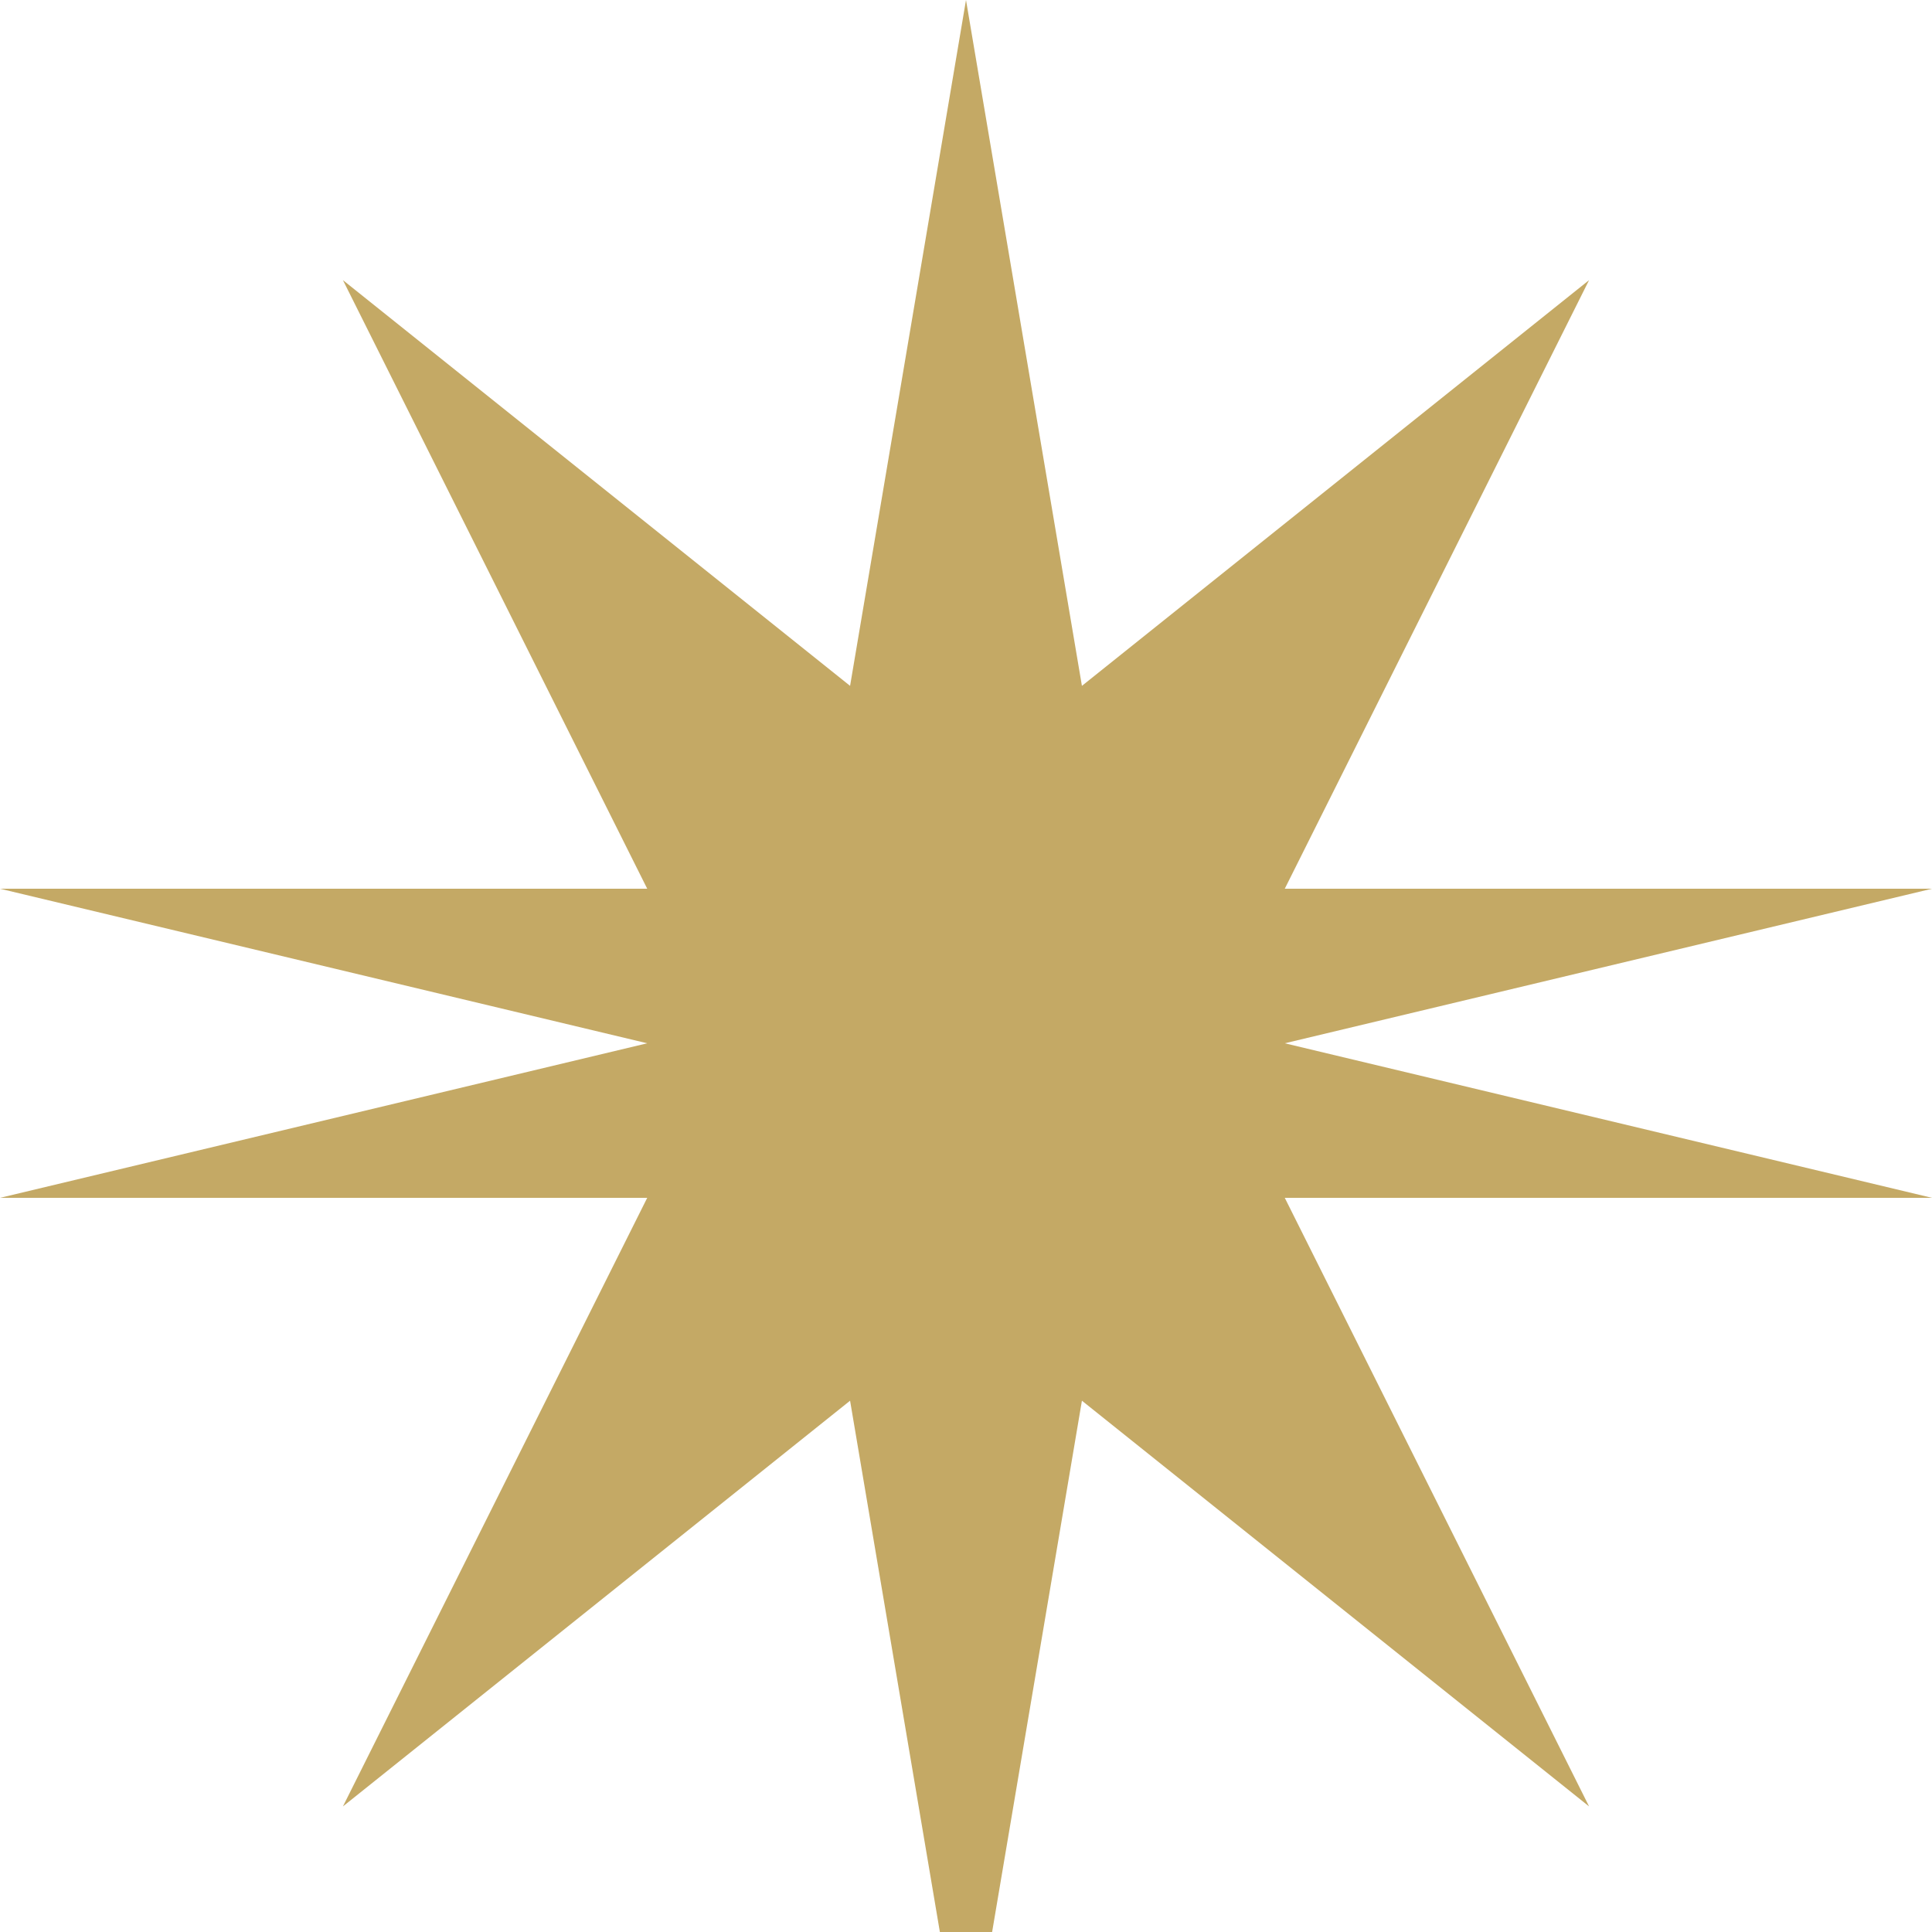 <svg width="40" height="40" viewBox="0 0 40 40" fill="none" xmlns="http://www.w3.org/2000/svg">
  <path d="M20 0L22.4 14.2L32.9 5.8L26.6 18.4L40 18.4L26.6 21.6L40 24.8L26.6 24.8L32.9 37.4L22.4 29L20 43.2L17.6 29L7.1 37.4L13.4 24.8L0 24.8L13.4 21.6L0 18.4L13.4 18.4L7.1 5.8L17.6 14.2L20 0Z" fill="#C4A965"/>
</svg> 